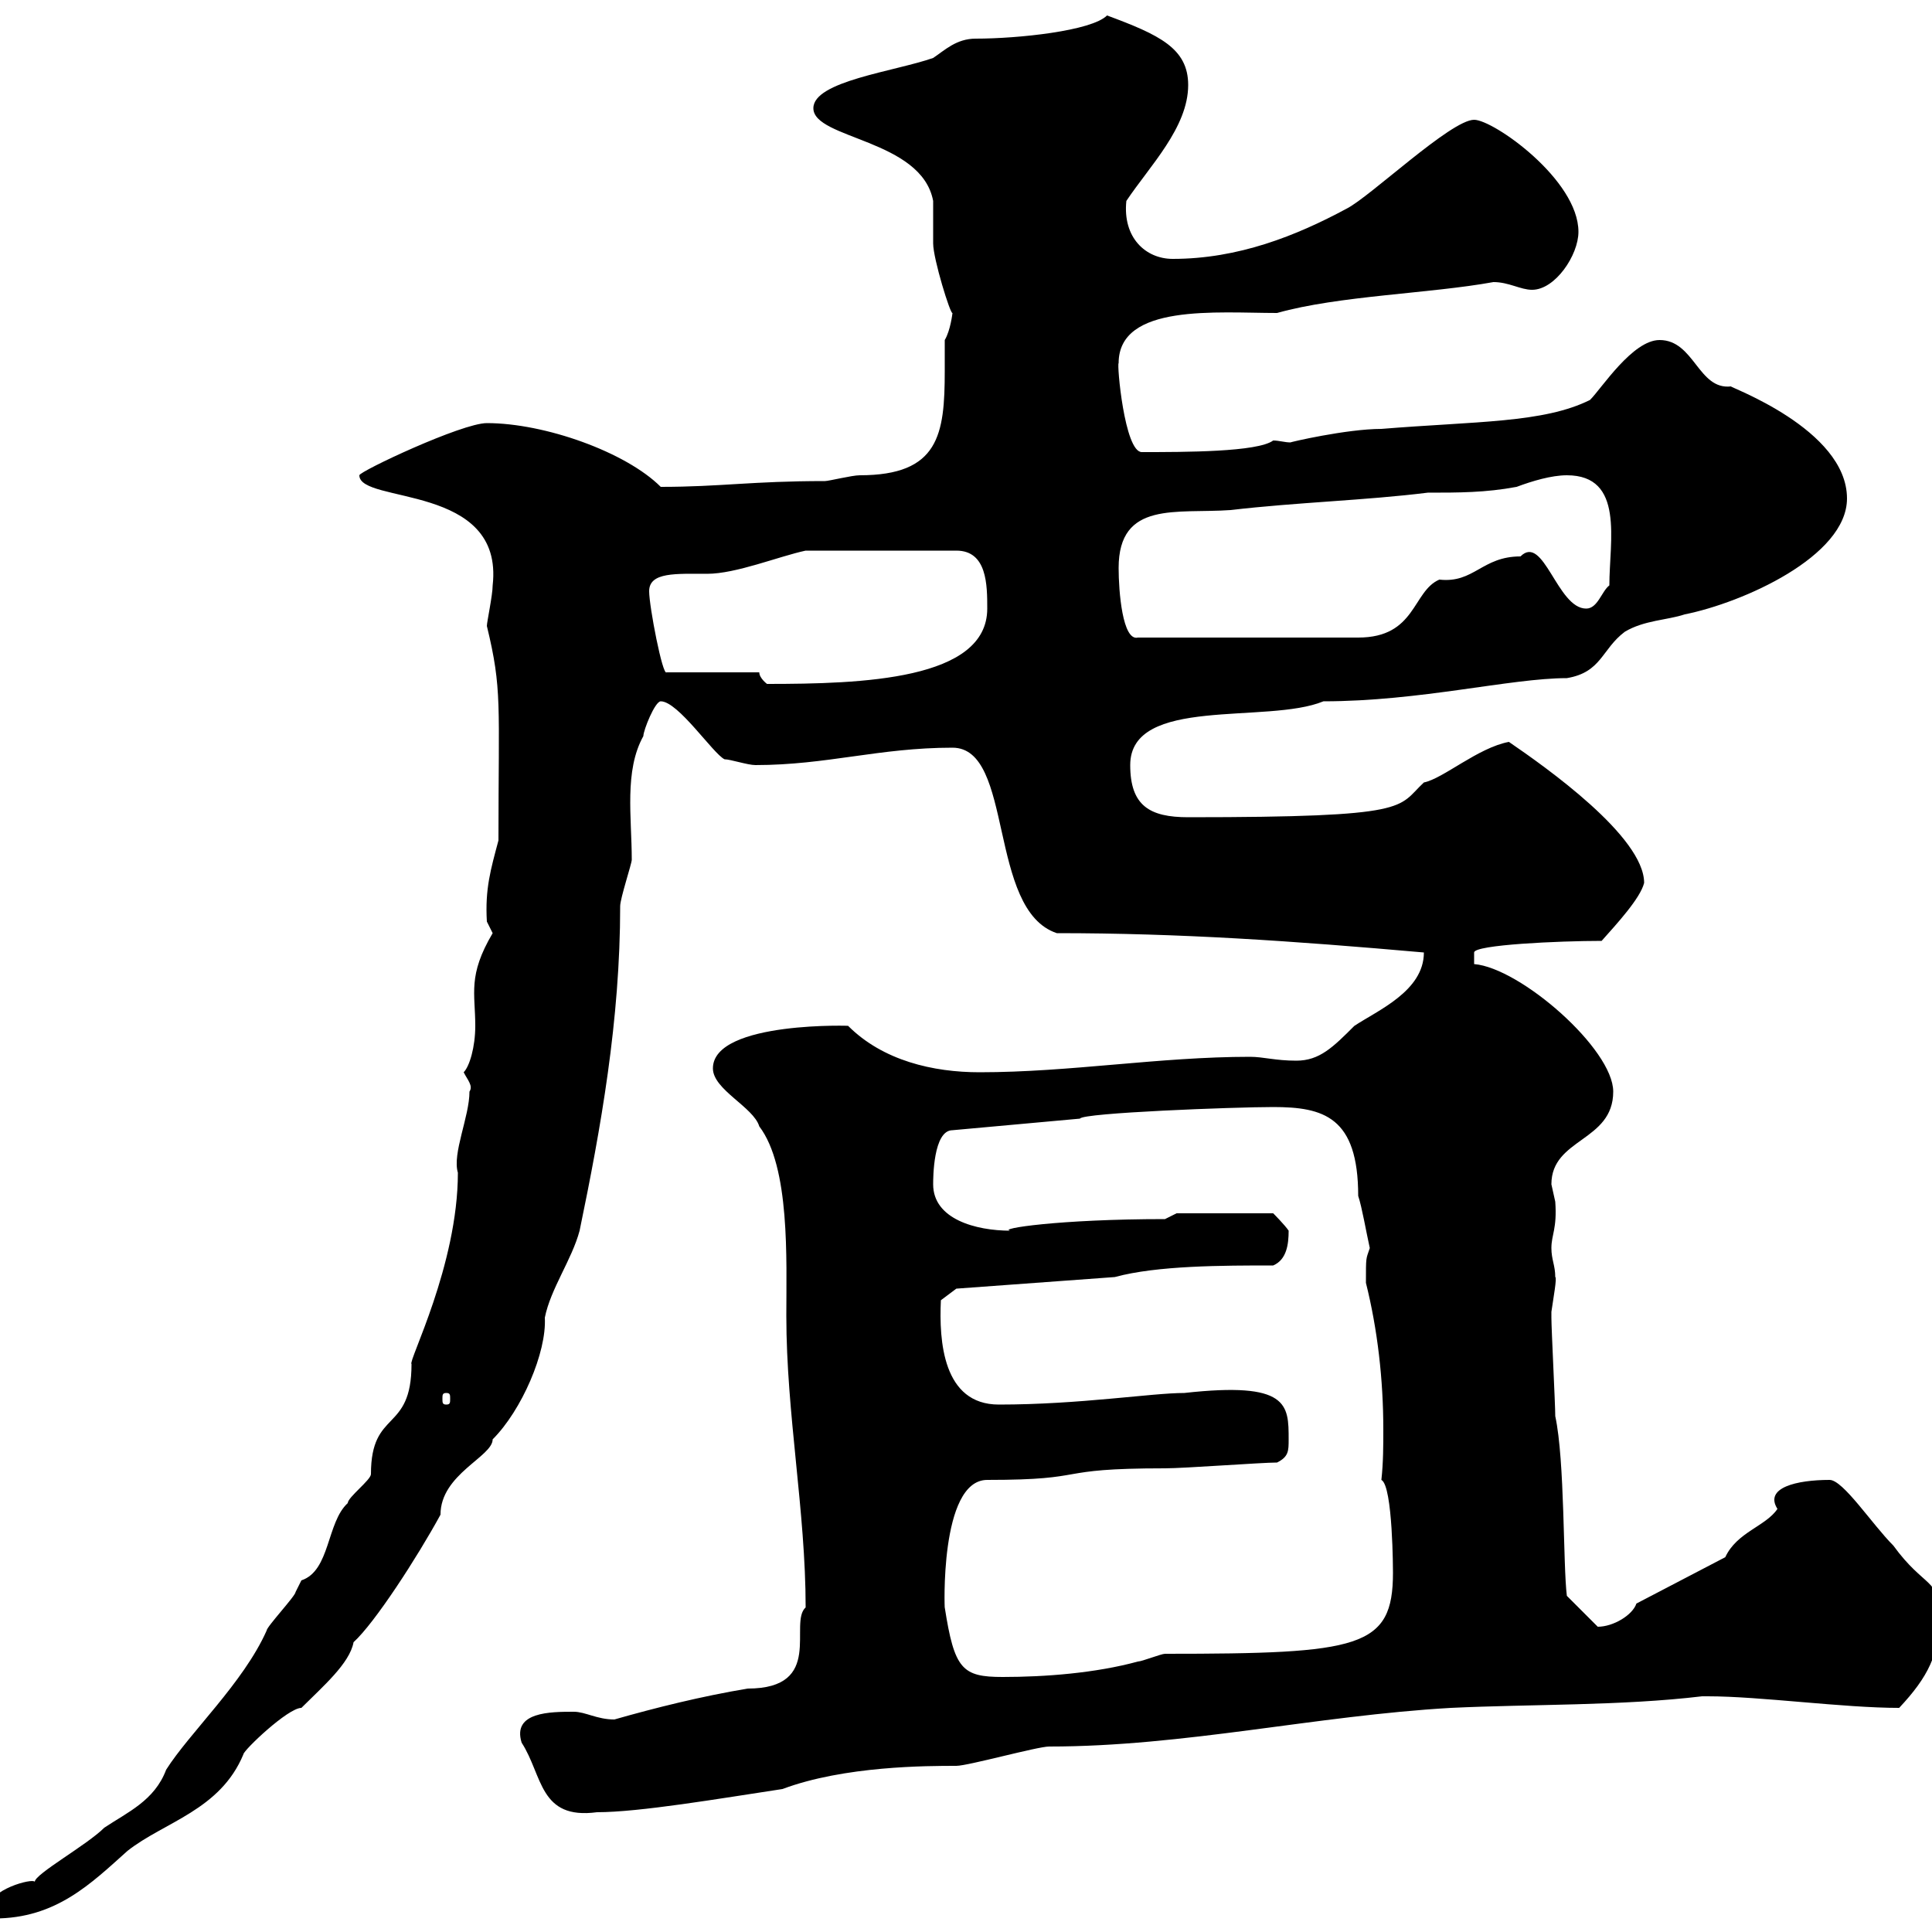 <svg xmlns="http://www.w3.org/2000/svg" xmlns:xlink="http://www.w3.org/1999/xlink" width="300" height="300"><path d="M-1.80 296.40C-1.80 297.60-1.20 297.90-0.90 297.90C8.70 297.90 14.10 292.50 19.80 287.40C25.50 282.90 34.20 281.10 37.80 272.40C37.80 271.80 44.70 265.20 46.80 265.20C50.10 261.90 54.30 258.30 54.90 255C58.20 252 64.80 241.80 68.40 235.20C68.40 228.90 76.50 226.20 76.50 223.50C81 219 84.90 210 84.60 204.60C85.50 200.10 88.80 195.60 90 191.10C93.30 175.20 96.30 158.40 96.30 140.70C96.30 139.50 98.10 134.10 98.10 133.50C98.10 126.90 96.90 119.70 99.90 114.30C99.90 113.40 101.70 108.90 102.60 108.90C105.30 108.90 110.70 117 112.50 117.90C113.40 117.90 116.10 118.80 117.30 118.80C128.40 118.80 136.50 116.10 147.90 116.10C157.50 116.10 153.30 141.30 164.10 144.90C183.30 144.90 200.70 146.10 221.10 147.90C221.10 153.90 213.90 156.90 210.30 159.30C207 162.60 204.90 164.70 201.30 164.70C198 164.70 196.20 164.10 194.10 164.10C180 164.10 166.20 166.50 152.10 166.50C144.90 166.50 137.10 164.70 131.70 159.30C133.20 159.30 110.70 158.40 110.70 165.90C110.70 169.20 117 171.90 117.90 174.90C122.70 181.20 122.10 195.60 122.10 204.30C122.10 219.60 125.10 234.60 125.10 249.60C122.40 252 128.10 262.20 116.10 262.20C108.90 263.40 101.70 265.20 95.40 267C92.70 267 90.90 265.80 89.10 265.80C85.50 265.80 79.50 265.80 81 270.60C84.30 275.70 83.70 282.60 92.70 281.40C99.30 281.40 111.60 279.30 121.50 277.80C131.10 274.20 144 274.20 148.50 274.20C150.30 274.20 161.10 271.20 162.90 271.20C183.90 271.20 204.30 266.40 225.30 265.20C237.90 264.60 251.70 264.90 264.30 263.40C264.30 263.40 264.30 263.40 265.20 263.40C273.30 263.40 286.20 265.20 294.90 265.20C299.40 260.40 301.20 256.80 301.20 250.80C301.20 245.10 298.80 246.60 294 240C290.70 236.70 286.20 229.80 284.10 229.80C279 229.80 273.90 231 276 234.30C274.20 237 269.70 237.90 267.90 241.80L254.10 249C253.50 250.80 250.50 252.60 248.10 252.60L243.30 247.80C242.70 243 243 226.80 241.50 219.90C241.50 218.10 240.90 206.40 240.90 204.60C240.90 204.60 240.90 204.60 240.90 203.70C241.20 201.60 241.80 198.30 241.50 198.30C241.50 196.50 240.90 195.60 240.90 193.80C240.90 191.70 241.80 190.80 241.50 186.60C241.50 186.60 240.90 183.90 240.90 183.90C240.90 176.70 250.50 177.30 250.50 169.50C250.50 162.90 236.10 150.30 228.90 149.70L228.90 147.90C228.90 146.70 242.10 146.10 248.70 146.10C251.10 143.40 254.70 139.50 255.30 137.10C255.30 129.90 240 119.10 234.30 115.20C229.50 116.10 224.10 120.90 221.10 121.50C216.90 125.40 219.60 126.90 184.50 126.90C178.50 126.90 175.50 125.10 175.50 118.80C175.50 108 196.80 112.50 205.50 108.90C220.50 108.90 234.60 105.30 243.30 105.30C248.70 104.40 248.70 100.80 252.30 98.10C255.30 96.30 258.90 96.30 261.60 95.40C270.60 93.60 286.80 86.40 286.80 77.40C286.80 66.60 268.20 60 268.80 60C263.70 60.60 263.10 52.80 257.70 52.80C253.50 52.80 248.70 60.30 246.90 62.10C239.70 65.70 229.20 65.40 214.50 66.60C209.10 66.60 200.10 68.70 200.40 68.70C199.50 68.70 198.60 68.40 197.70 68.40C195.30 70.20 183.90 70.20 177.30 70.20C174.60 70.20 173.40 56.40 173.70 56.40C173.70 47.10 189 48.60 198.30 48.60C207.90 45.90 222 45.60 231.90 43.80C234.30 43.80 236.10 45 237.90 45C241.50 45 245.10 39.60 245.10 36C245.10 27.90 231.90 18.60 228.90 18.60C225.30 18.60 212.70 30.60 209.10 32.40C201.30 36.60 192.30 40.20 182.10 40.20C177.90 40.20 174.30 36.90 174.90 31.20C178.50 25.80 184.50 19.80 184.50 13.20C184.50 7.50 180 5.40 171.90 2.40C169.50 4.80 158.10 6 151.50 6C148.50 6 146.70 7.80 144.90 9C138.90 11.10 126.30 12.60 126.30 16.80C126.30 21.60 143.10 21.60 144.90 31.20C144.90 32.40 144.90 36.60 144.90 37.80C144.90 40.20 147.60 48.90 147.90 48.60C147.90 48.60 147.60 51.30 146.70 52.80C146.70 54.30 146.70 55.80 146.70 57.60C146.70 67.50 145.80 73.80 133.50 73.80C132.30 73.80 128.70 74.70 128.10 74.70C116.70 74.70 111.90 75.60 102.60 75.60C97.20 70.20 84.60 65.70 75.60 65.70C71.70 65.70 55.80 73.20 55.80 73.80C55.80 78.30 78.30 75 76.50 90.90C76.50 92.40 75.60 96.60 75.60 97.20C78 107.10 77.40 109.20 77.40 130.50C76.20 135 75.30 138 75.60 143.10C75.60 143.10 76.50 144.90 76.50 144.90C72.60 151.50 73.80 154.20 73.80 159.30C73.80 162.60 72.90 165.60 72 166.50C72.60 167.70 73.50 168.60 72.90 169.50C72.90 173.40 70.20 179.10 71.10 182.10C71.10 196.50 63.30 211.50 63.90 211.80C63.90 222.60 57.60 218.70 57.60 228.90C57.60 229.80 54 232.50 54 233.40C50.70 236.40 51.30 243.90 46.80 245.40C46.80 245.40 45.90 247.20 45.90 247.20C45.90 247.80 41.40 252.60 41.40 253.20C37.80 261.30 29.40 269.10 25.80 274.80C24 279.60 19.80 281.40 16.20 283.80C13.50 286.50 5.40 291 5.40 292.20C5.10 291.60-1.80 293.40-1.80 296.40ZM146.70 249.60C146.70 250.50 145.80 229.80 153.30 229.80C169.80 229.80 162.90 228 180.90 228C183.90 228 195.90 227.10 198.30 227.10C200.10 226.20 200.10 225.30 200.10 223.50C200.10 218.10 200.10 214.50 183.90 216.30C178.80 216.30 167.70 218.10 155.10 218.10C146.40 218.10 145.80 208.20 146.10 201.90L148.50 200.10L173.10 198.30C179.70 196.50 189.90 196.50 197.70 196.50C199.80 195.60 200.10 193.20 200.10 191.10C199.50 190.20 197.70 188.40 197.70 188.40L182.70 188.40L180.90 189.30C164.40 189.30 154.80 190.80 156.90 191.10C151.50 191.10 144.90 189.30 144.90 183.90C144.90 183 144.90 175.50 147.90 175.50L167.70 173.70C168 172.80 191.70 171.90 197.70 171.90C205.50 171.90 210.90 173.40 210.90 185.70C211.50 187.50 212.10 191.10 212.70 193.80C212.10 195.60 212.10 195 212.10 199.20C213.90 206.40 214.80 214.20 214.80 222C214.80 224.40 214.80 227.10 214.50 229.80C216.30 230.70 216.30 244.20 216.30 244.20C216.30 255.90 211.20 256.80 180.90 256.80C180.30 256.80 177.30 258 176.70 258C170.10 259.80 162.30 260.40 155.70 260.40C149.40 260.40 148.20 259.20 146.70 249.60ZM69.30 216.30C69.90 216.30 69.90 216.60 69.90 217.20C69.90 217.80 69.90 218.10 69.30 218.10C68.70 218.10 68.70 217.80 68.70 217.20C68.70 216.60 68.70 216.30 69.30 216.30ZM117.90 104.40L103.50 104.40C102.90 105 100.80 94.20 100.80 91.80C100.80 88.80 105 89.10 109.80 89.10C114.30 89.10 120.90 86.40 125.10 85.50L148.50 85.50C153.30 85.50 153.30 90.90 153.30 94.50C153.30 105.60 133.80 106.20 119.10 106.20C119.10 106.20 117.90 105.30 117.90 104.40ZM173.70 88.20C173.70 77.70 182.70 79.80 191.10 79.20C201.30 78 212.10 77.70 221.70 76.50C226.50 76.50 230.70 76.50 235.50 75.60C237.90 74.70 240.90 73.80 243.30 73.80C252.30 73.80 249.90 84 249.90 90.90C248.70 91.80 248.10 94.50 246.30 94.50C241.80 94.50 239.70 82.80 236.10 86.40C230.10 86.40 228.90 90.60 223.50 90C219.30 91.80 219.90 99 210.90 99L176.70 99C174.30 99.60 173.70 91.80 173.70 88.20Z"/></svg>